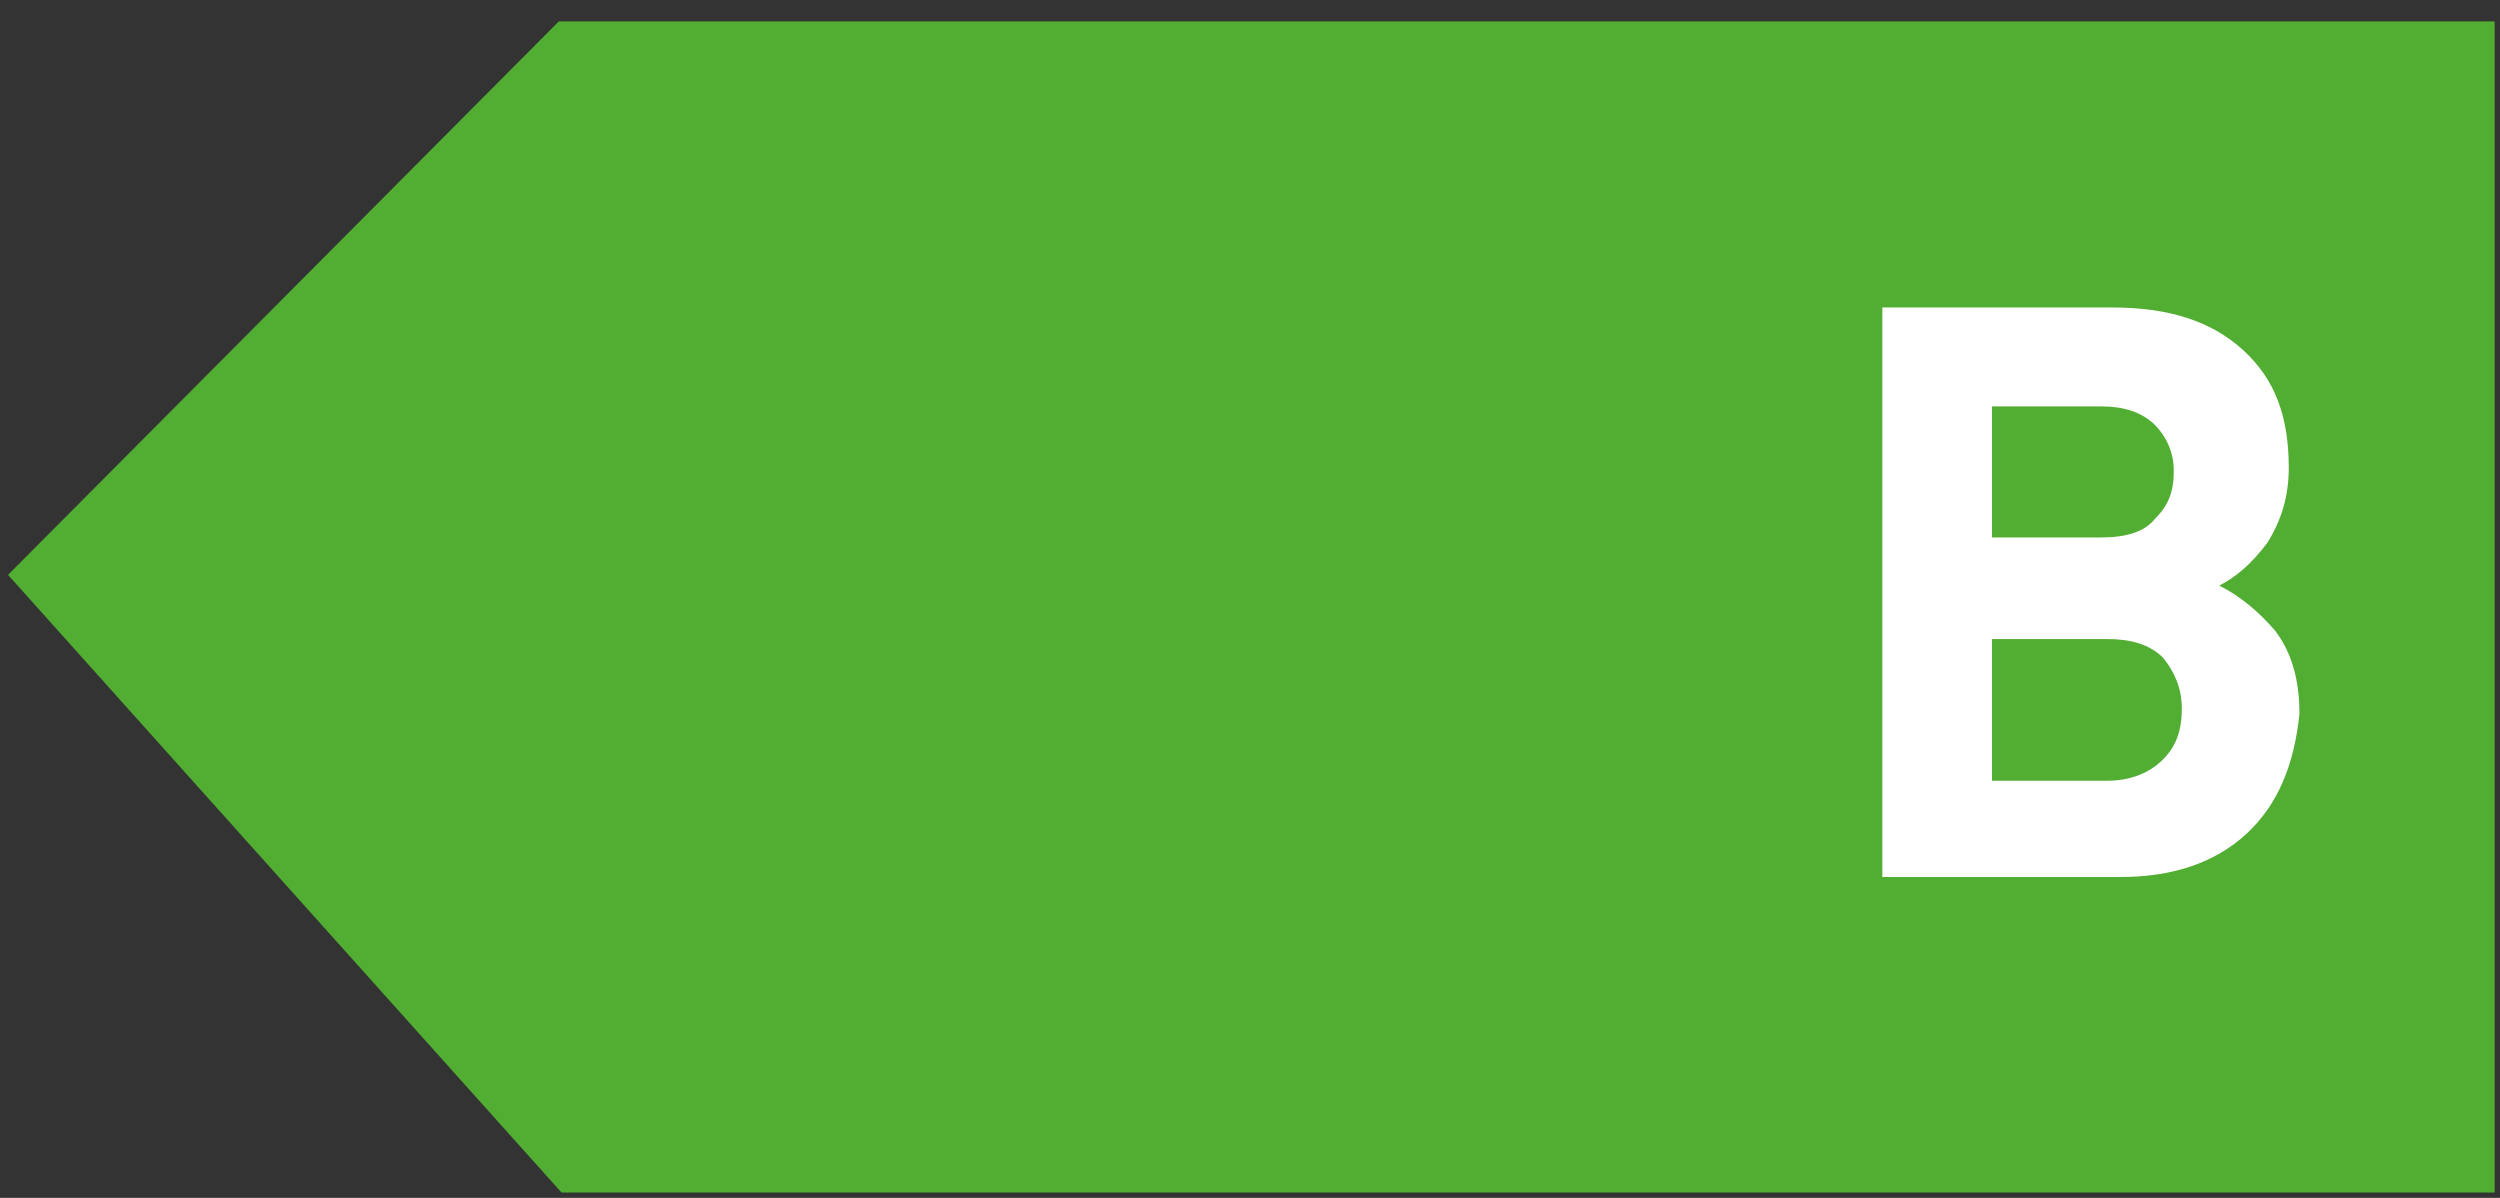 <?xml version="1.0" encoding="utf-8"?>
<!-- Generator: Adobe Illustrator 21.0.2, SVG Export Plug-In . SVG Version: 6.00 Build 0)  -->
<svg version="1.1" id="Ebene_1" xmlns="http://www.w3.org/2000/svg" xmlns:xlink="http://www.w3.org/1999/xlink" x="0px" y="0px"
	 viewBox="0 0 93.5 44.8" style="enable-background:new 0 0 93.5 44.8;" xml:space="preserve">
<rect x="0" y="0" width="93.5" height="44.8" fill="#333333" stroke="none"/>
<style type="text/css">
	.st0{fill:#52AE32;}
	.st1{clip-path:url(#SVGID_2_);fill:#FFFFFF;}
</style>
<polygon class="st0" points="21,44.6 93.3,44.6 93.3,0.8 20.9,0.8 0.3,21.5 "/>
<g>
	<defs>
		<rect id="SVGID_1_" x="-11.3" y="-2.4" width="108.6" height="52"/>
	</defs>
	<clipPath id="SVGID_2_">
		<use xlink:href="#SVGID_1_"  style="overflow:visible;"/>
	</clipPath>
	<path class="st1" d="M84,31.2c-1.2,1.1-2.8,1.6-4.7,1.6h-8.9V11.5h8.6c2.1,0,3.7,0.5,4.9,1.6c1.2,1.1,1.7,2.5,1.7,4.4
		c0,1.1-0.3,2-0.8,2.8c-0.6,0.8-1.2,1.3-1.8,1.6c0.8,0.4,1.5,1,2.1,1.7c0.6,0.8,0.9,1.8,0.9,3.1C85.8,28.6,85.2,30.1,84,31.2
		 M80.6,15.9c-0.5-0.5-1.2-0.7-2-0.7h-4.1v4.9h4.1c0.9,0,1.6-0.2,2-0.7c0.5-0.5,0.7-1,0.7-1.8C81.3,16.9,81,16.3,80.6,15.9
		 M80.9,24.6c-0.5-0.5-1.2-0.7-2.1-0.7h-4.3v5.3h4.3c0.9,0,1.6-0.3,2.1-0.8c0.5-0.5,0.7-1.1,0.7-1.9C81.6,25.7,81.3,25.1,80.9,24.6"
		/>
</g>
</svg>
